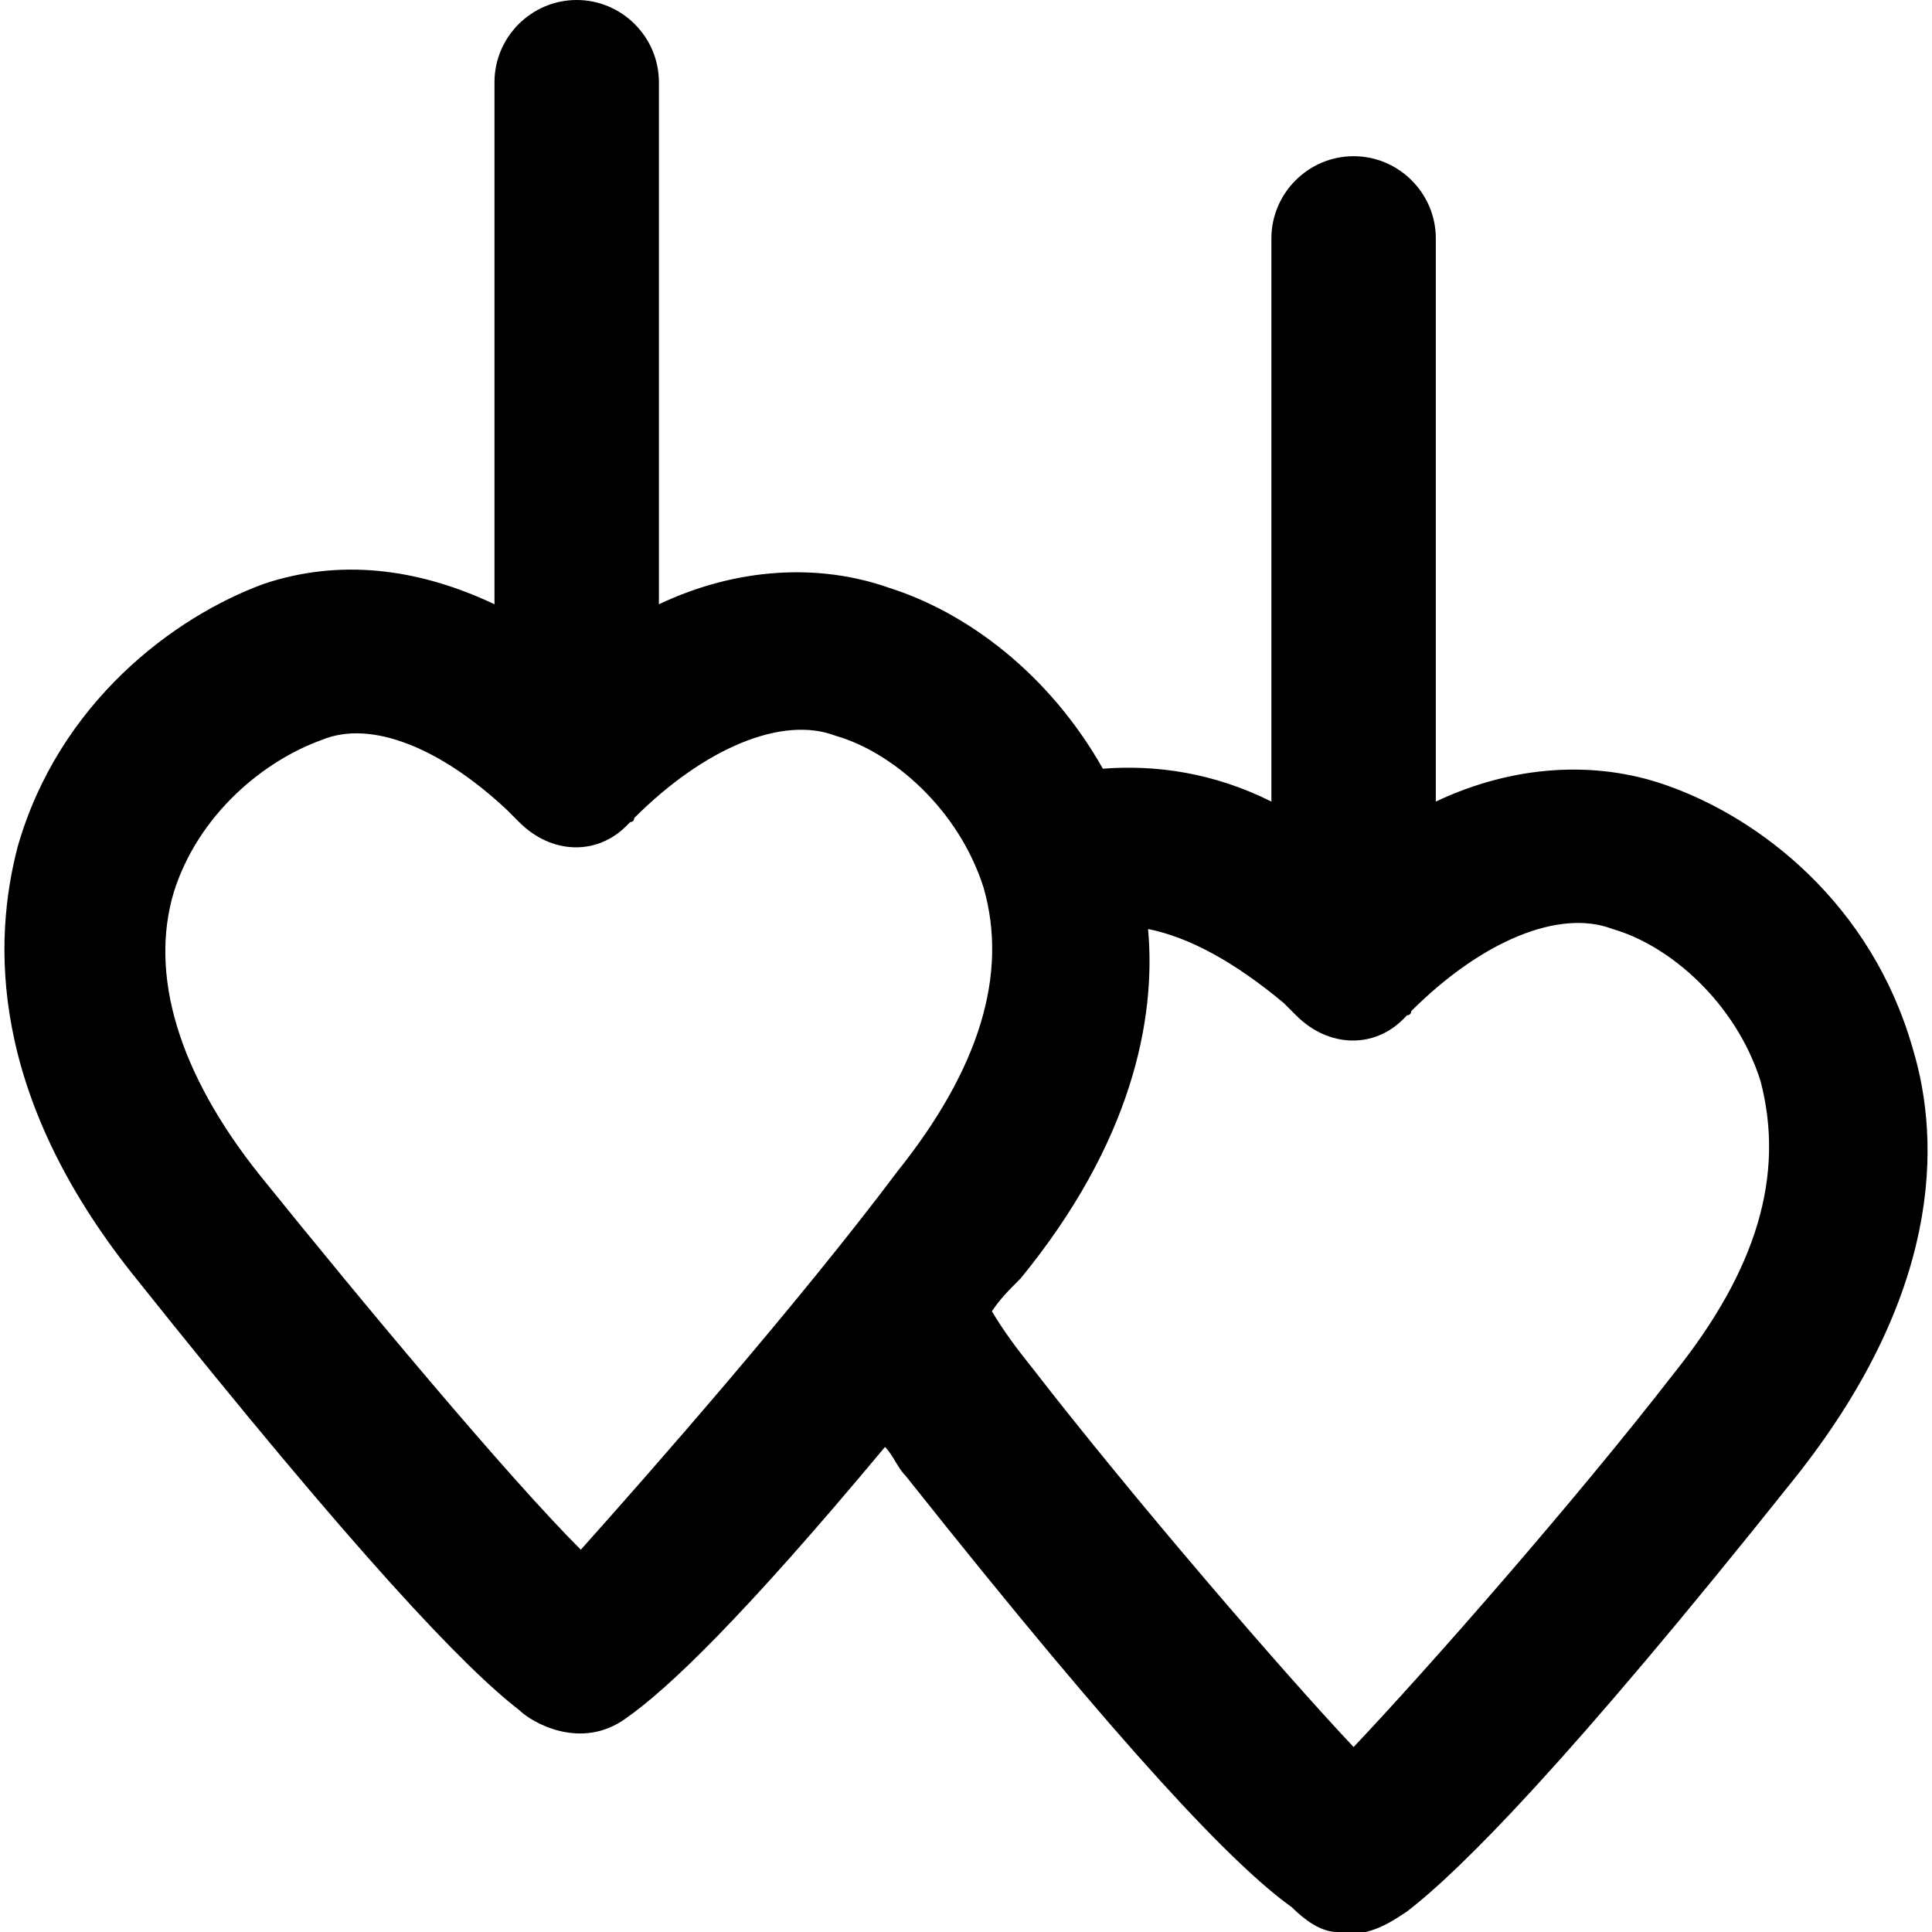 <?xml version="1.0" encoding="iso-8859-1"?>
<!-- Uploaded to: SVG Repo, www.svgrepo.com, Generator: SVG Repo Mixer Tools -->
<svg fill="#000000" height="800px" width="800px" version="1.1" id="Layer_1" xmlns="http://www.w3.org/2000/svg" xmlns:xlink="http://www.w3.org/1999/xlink" 
	 viewBox="0 0 501.334 501.334" xml:space="preserve">
<g>
	<g>
		<path d="M496.313,272c-10.667-37.333-39.467-59.733-64-68.267c-18.133-6.4-39.467-5.333-59.733,4.267V61.867
			c0-11.733-9.6-21.333-21.333-21.333s-21.333,9.6-21.333,21.333V208c-14.933-7.467-29.867-9.6-43.733-8.533
			c-13.867-24.533-35.2-40.533-55.467-46.933c-18.133-6.4-39.467-5.333-59.733,4.267V21.333C170.98,9.6,161.38,0,149.646,0
			s-21.333,9.6-21.333,21.333V156.8c-20.267-9.6-40.533-11.733-59.733-5.333C45.113,160,15.246,182.4,4.58,219.733
			c-6.4,24.533-7.467,64,29.867,110.933c58.667,73.6,86.4,102.4,100.267,113.067c3.2,3.2,16,10.667,27.733,2.133
			c10.667-7.467,29.867-25.6,67.2-70.4c2.133,2.133,3.2,5.333,5.333,7.467c57.6,72.533,85.333,101.333,100.267,112
			c3.2,3.2,7.467,6.4,11.733,6.4c1.067,0,6.4,0,7.467,0c4.267-1.067,7.467-3.2,10.667-5.333c13.867-10.667,41.6-38.4,100.267-112
			C503.78,336,503.78,296.533,496.313,272z M232.847,304c-25.6,34.133-64,77.867-82.133,98.133c-19.2-19.2-56.533-64-83.2-97.067
			c-21.333-26.667-28.8-52.267-22.4-73.6c6.4-20.267,23.467-34.133,38.4-39.467c12.8-5.333,30.933,2.133,48,18.133
			c1.067,1.067,2.133,2.133,3.2,3.2c8.533,8.533,20.267,8.533,27.733,1.067c0,0,0,0,1.067-1.067c0,0,1.067,0,1.067-1.067
			c18.133-18.133,38.4-26.667,52.267-21.333c14.933,4.267,32,19.2,38.4,39.467C261.647,252.8,254.18,277.333,232.847,304z
			 M434.447,356.267c-25.6,33.067-64,76.8-83.2,97.067c-18.133-19.2-57.6-65.067-83.2-98.133c-4.267-5.333-7.467-9.6-10.667-14.933
			c2.133-3.2,4.267-5.333,7.467-8.533c28.8-35.2,35.2-67.2,33.067-90.667c10.667,2.133,22.4,8.533,35.2,19.2
			c1.067,1.067,2.133,2.133,3.2,3.2c8.533,8.533,20.267,8.533,27.733,1.067c0,0,0,0,1.067-1.067c0,0,1.067,0,1.067-1.067
			c18.133-18.133,38.4-26.667,52.267-21.333c14.933,4.267,32,19.2,38.4,39.467C463.247,305.067,455.78,329.6,434.447,356.267z"/>
	</g>
</g>
</svg>